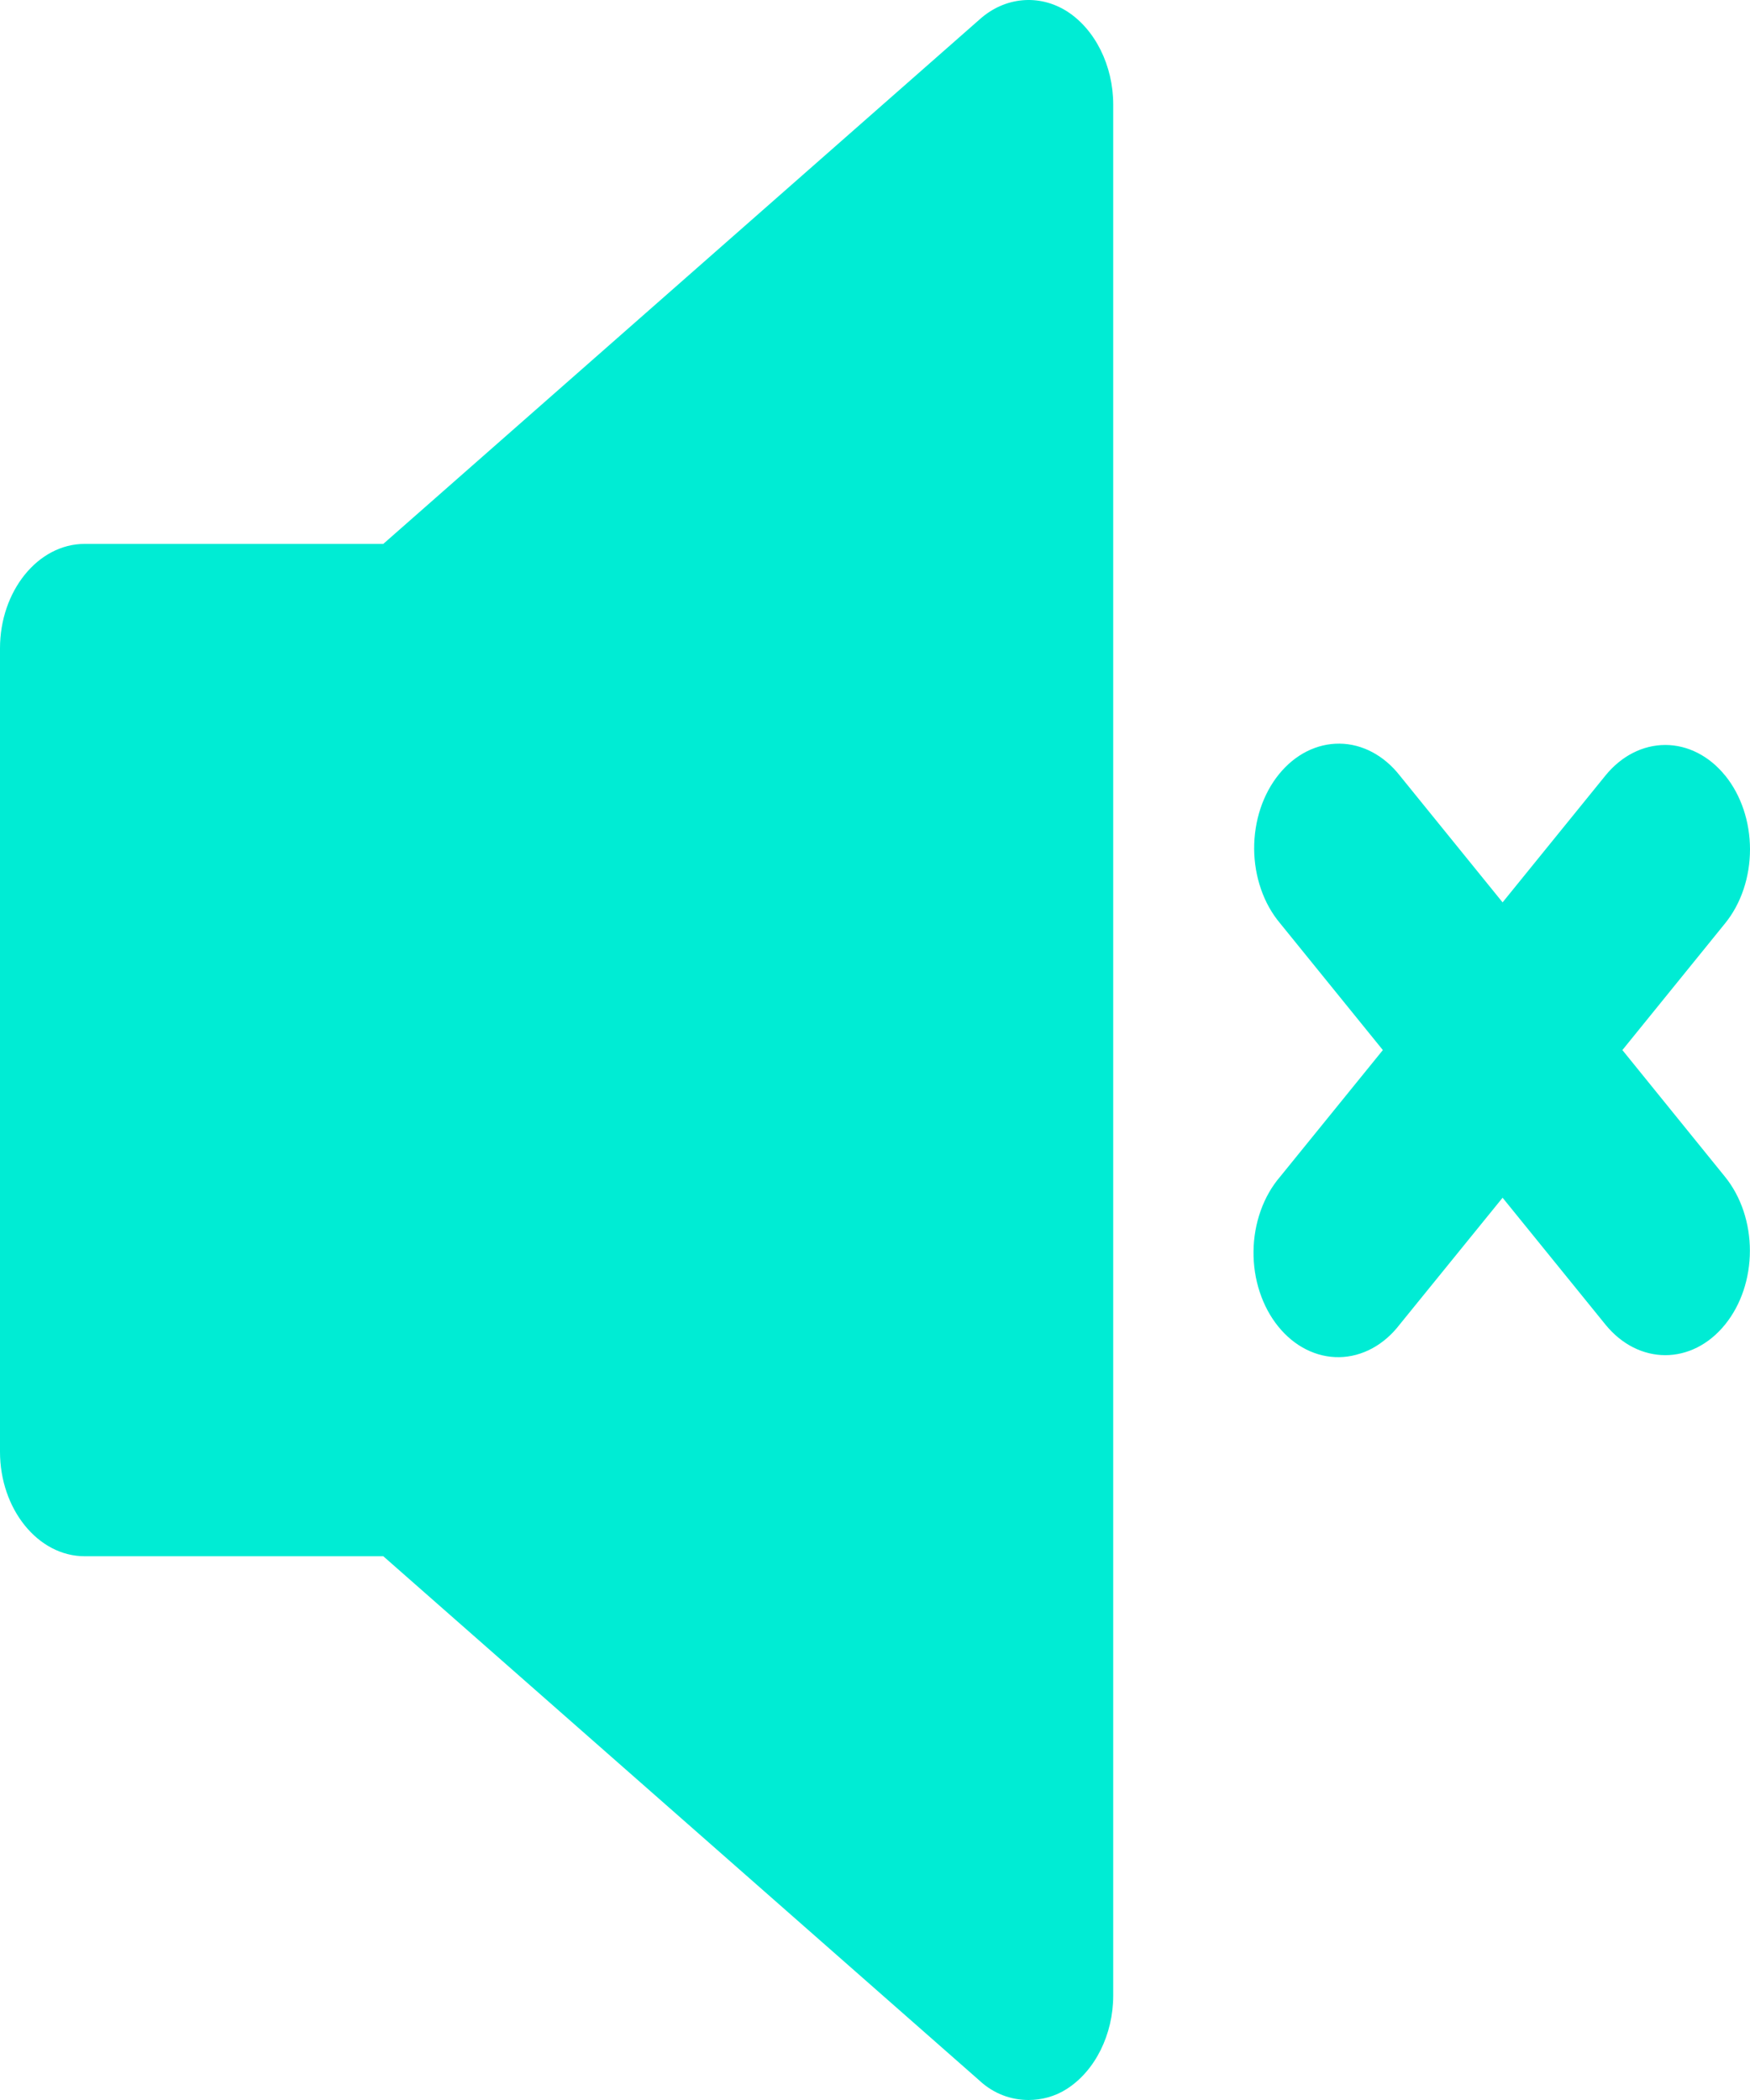 <svg width="50" height="60" viewBox="0 0 50 60" fill="none" xmlns="http://www.w3.org/2000/svg">
<path d="M27.983 59.443C28.387 59.821 28.887 60 29.387 60C29.757 60 30.145 59.901 30.483 59.682C31.29 59.164 31.806 58.13 31.806 57.016V2.987C31.806 1.873 31.29 0.839 30.483 0.322C29.693 -0.176 28.709 -0.096 27.983 0.56L10.951 15.54H2.419C1.081 15.54 0 16.892 0 18.523V41.48C0 43.111 1.081 44.464 2.419 44.464H10.951L27.983 59.443ZM49.289 22.158C48.836 21.599 48.221 21.285 47.58 21.285C46.938 21.285 46.324 21.599 45.87 22.158L42.931 25.782L39.993 22.158C39.77 21.873 39.502 21.646 39.207 21.489C38.912 21.333 38.595 21.25 38.273 21.247C37.952 21.244 37.634 21.319 37.336 21.469C37.039 21.619 36.769 21.841 36.542 22.121C36.315 22.401 36.135 22.734 36.013 23.101C35.892 23.468 35.831 23.861 35.833 24.257C35.836 24.653 35.903 25.044 36.03 25.409C36.156 25.773 36.341 26.102 36.572 26.377L39.51 30.002L36.572 33.624C36.337 33.898 36.149 34.227 36.019 34.593C35.889 34.958 35.819 35.351 35.815 35.75C35.81 36.149 35.87 36.545 35.992 36.914C36.114 37.284 36.294 37.62 36.523 37.902C36.751 38.184 37.023 38.407 37.323 38.557C37.623 38.707 37.944 38.782 38.267 38.776C38.59 38.771 38.909 38.685 39.206 38.525C39.502 38.365 39.769 38.133 39.991 37.843L42.931 34.221L45.868 37.843C46.341 38.426 46.96 38.719 47.58 38.719C48.199 38.719 48.818 38.426 49.289 37.843C49.742 37.284 49.997 36.526 49.997 35.735C49.997 34.944 49.742 34.186 49.289 33.626L46.354 30.002L49.292 26.377C49.745 25.818 50 25.059 50 24.268C50 23.478 49.745 22.719 49.292 22.16L49.289 22.158Z" fill="#00ECD4"/>
</svg>
